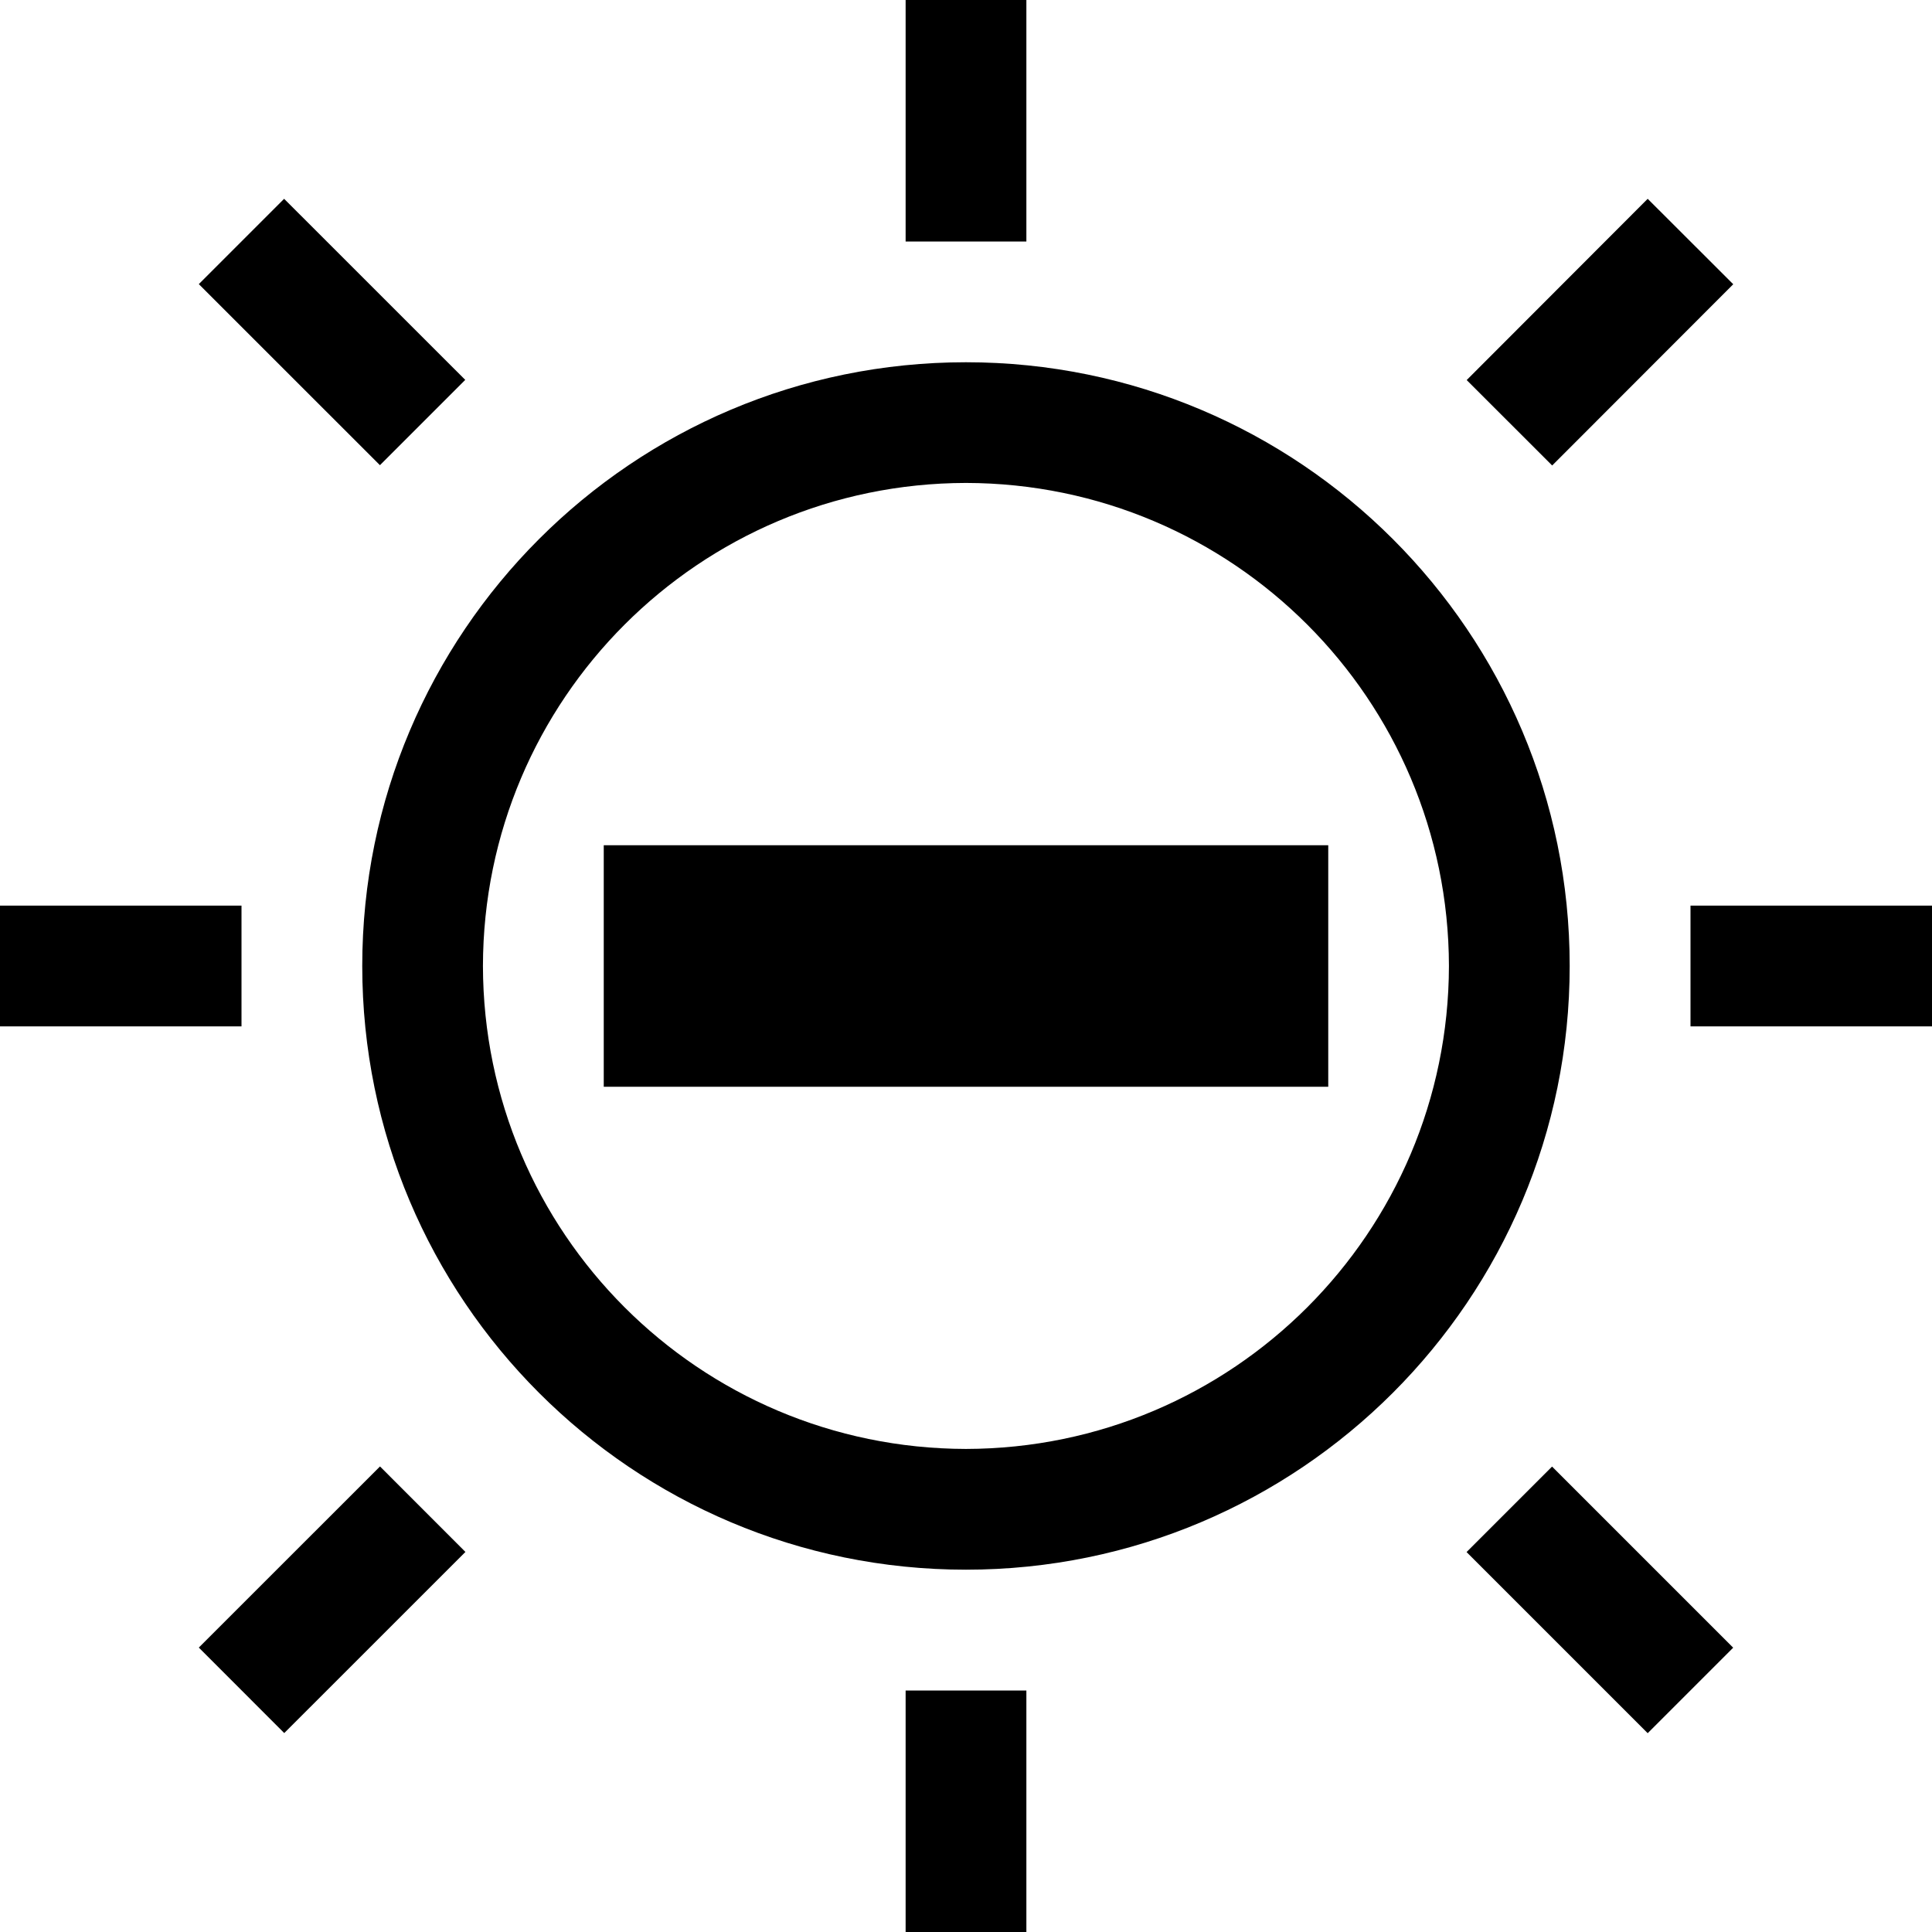 <?xml version="1.0" encoding="utf-8"?>
<!-- Generator: Adobe Illustrator 16.0.4, SVG Export Plug-In . SVG Version: 6.00 Build 0)  -->
<!DOCTYPE svg PUBLIC "-//W3C//DTD SVG 1.1//EN" "http://www.w3.org/Graphics/SVG/1.1/DTD/svg11.dtd">
<svg version="1.1" id="Capa_1" xmlns="http://www.w3.org/2000/svg" xmlns:xlink="http://www.w3.org/1999/xlink" x="0px" y="0px"
	 width="32px" height="32px" viewBox="0 0 32 32" enable-background="new 0 0 32 32" xml:space="preserve">
<path d="M15.999,6C10.475,6,6,10.477,6,15.999c0,5.522,4.474,10,9.999,10c5.522,0,10-4.478,10-10C25.999,10.477,21.521,6,15.999,6z
	 M15.999,23.999c-4.419-0.009-7.992-3.581-8-8c0.008-4.417,3.581-7.992,8-8c4.419,0.008,7.991,3.583,8,8
	C23.99,20.418,20.418,23.99,15.999,23.999z M10,14h12v4H10V14z M15,0h2v4h-2V0z M15,28h2v4h-2V28z M27.291,28.707l-3-3l1.416-1.416
	l3,3L27.291,28.707z M4.706,3.293l3,2.999L6.293,7.705l-3-2.999L4.706,3.293z M27.291,3.293l1.417,1.415L25.709,7.71l-1.416-1.415
	L27.291,3.293z M4.708,28.705l-1.415-1.416l3.001-3l1.415,1.416L4.708,28.705z M0,15h4v2H0V15z M28,15h4v2h-4V15z"/>
</svg>
